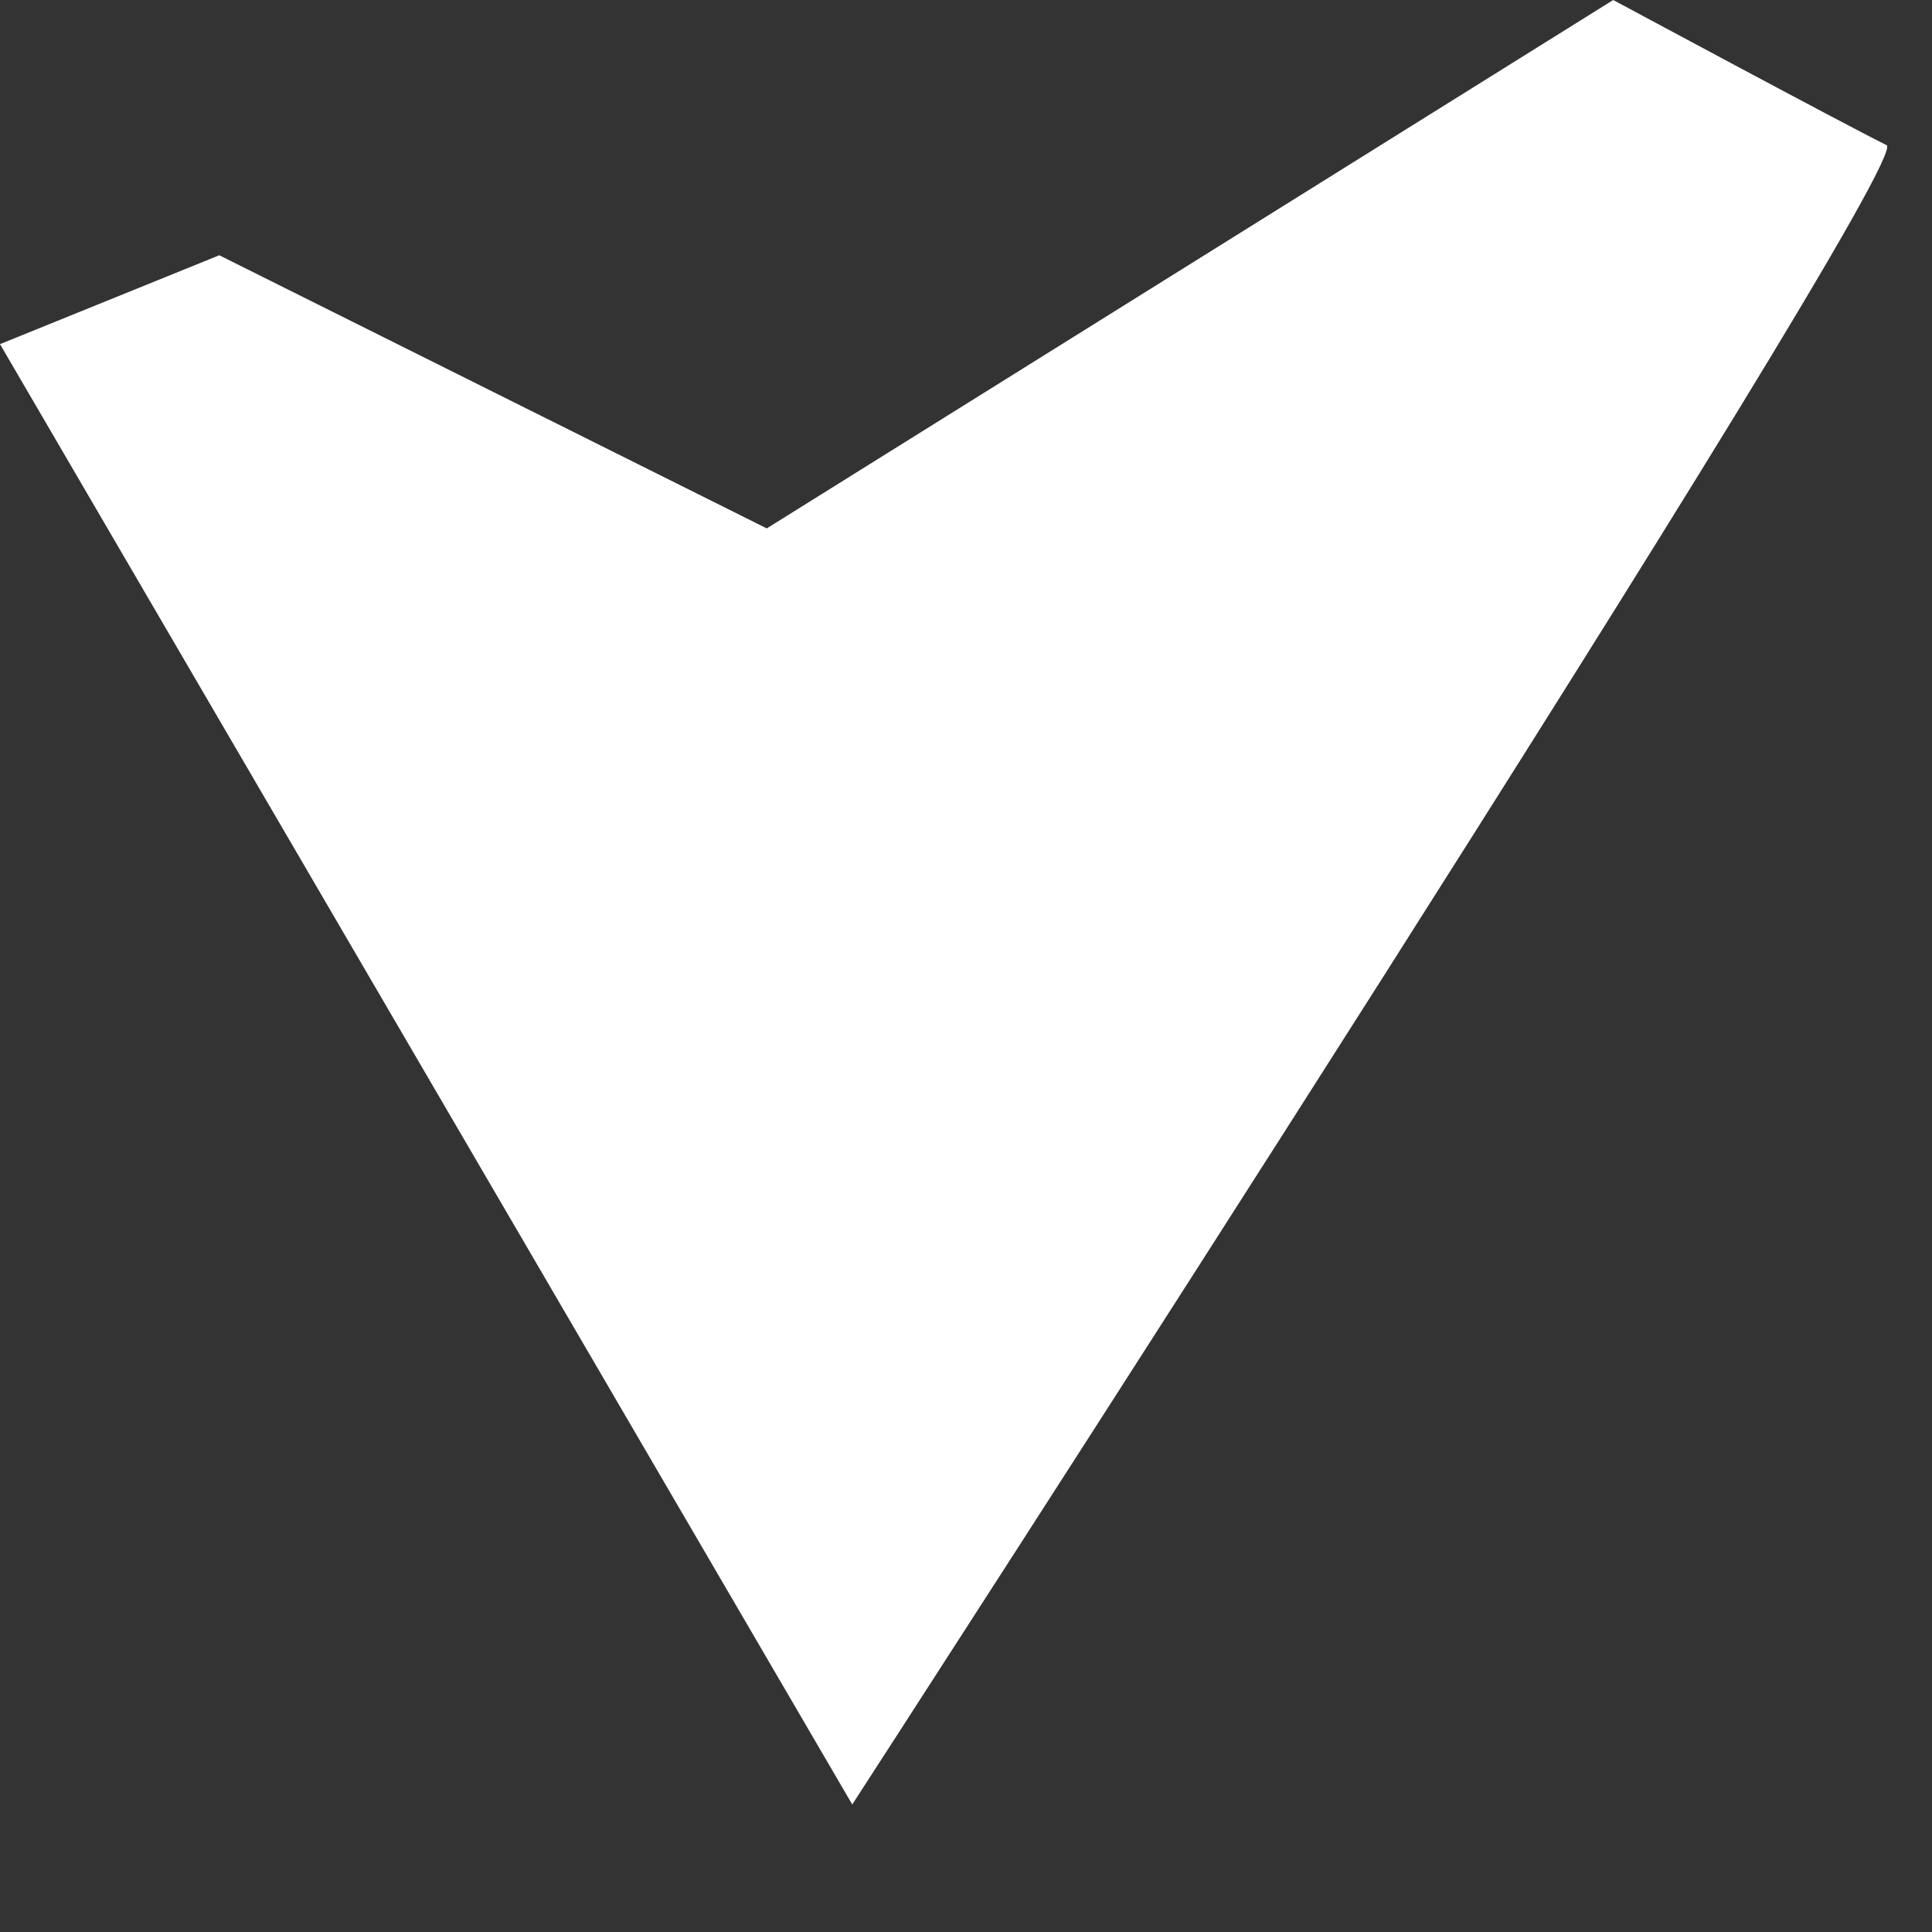 <?xml version="1.0" encoding="utf-8"?>
<svg xmlns="http://www.w3.org/2000/svg" fill="none" height="100%" overflow="visible" preserveAspectRatio="none" style="display: block;" viewBox="0 0 8 8" width="100%">
<rect x="0" y="0" width="8" height="8" fill="#333333" stroke="none"/>
<path d="M3.529 7.472C3.529 7.472 7.937 0.666 7.812 0.601C7.649 0.521 6.68 0 6.68 0L3.175 2.188L0.908 1.057L0 1.425L3.529 7.472Z" fill="white" id="Vector"/>
</svg>